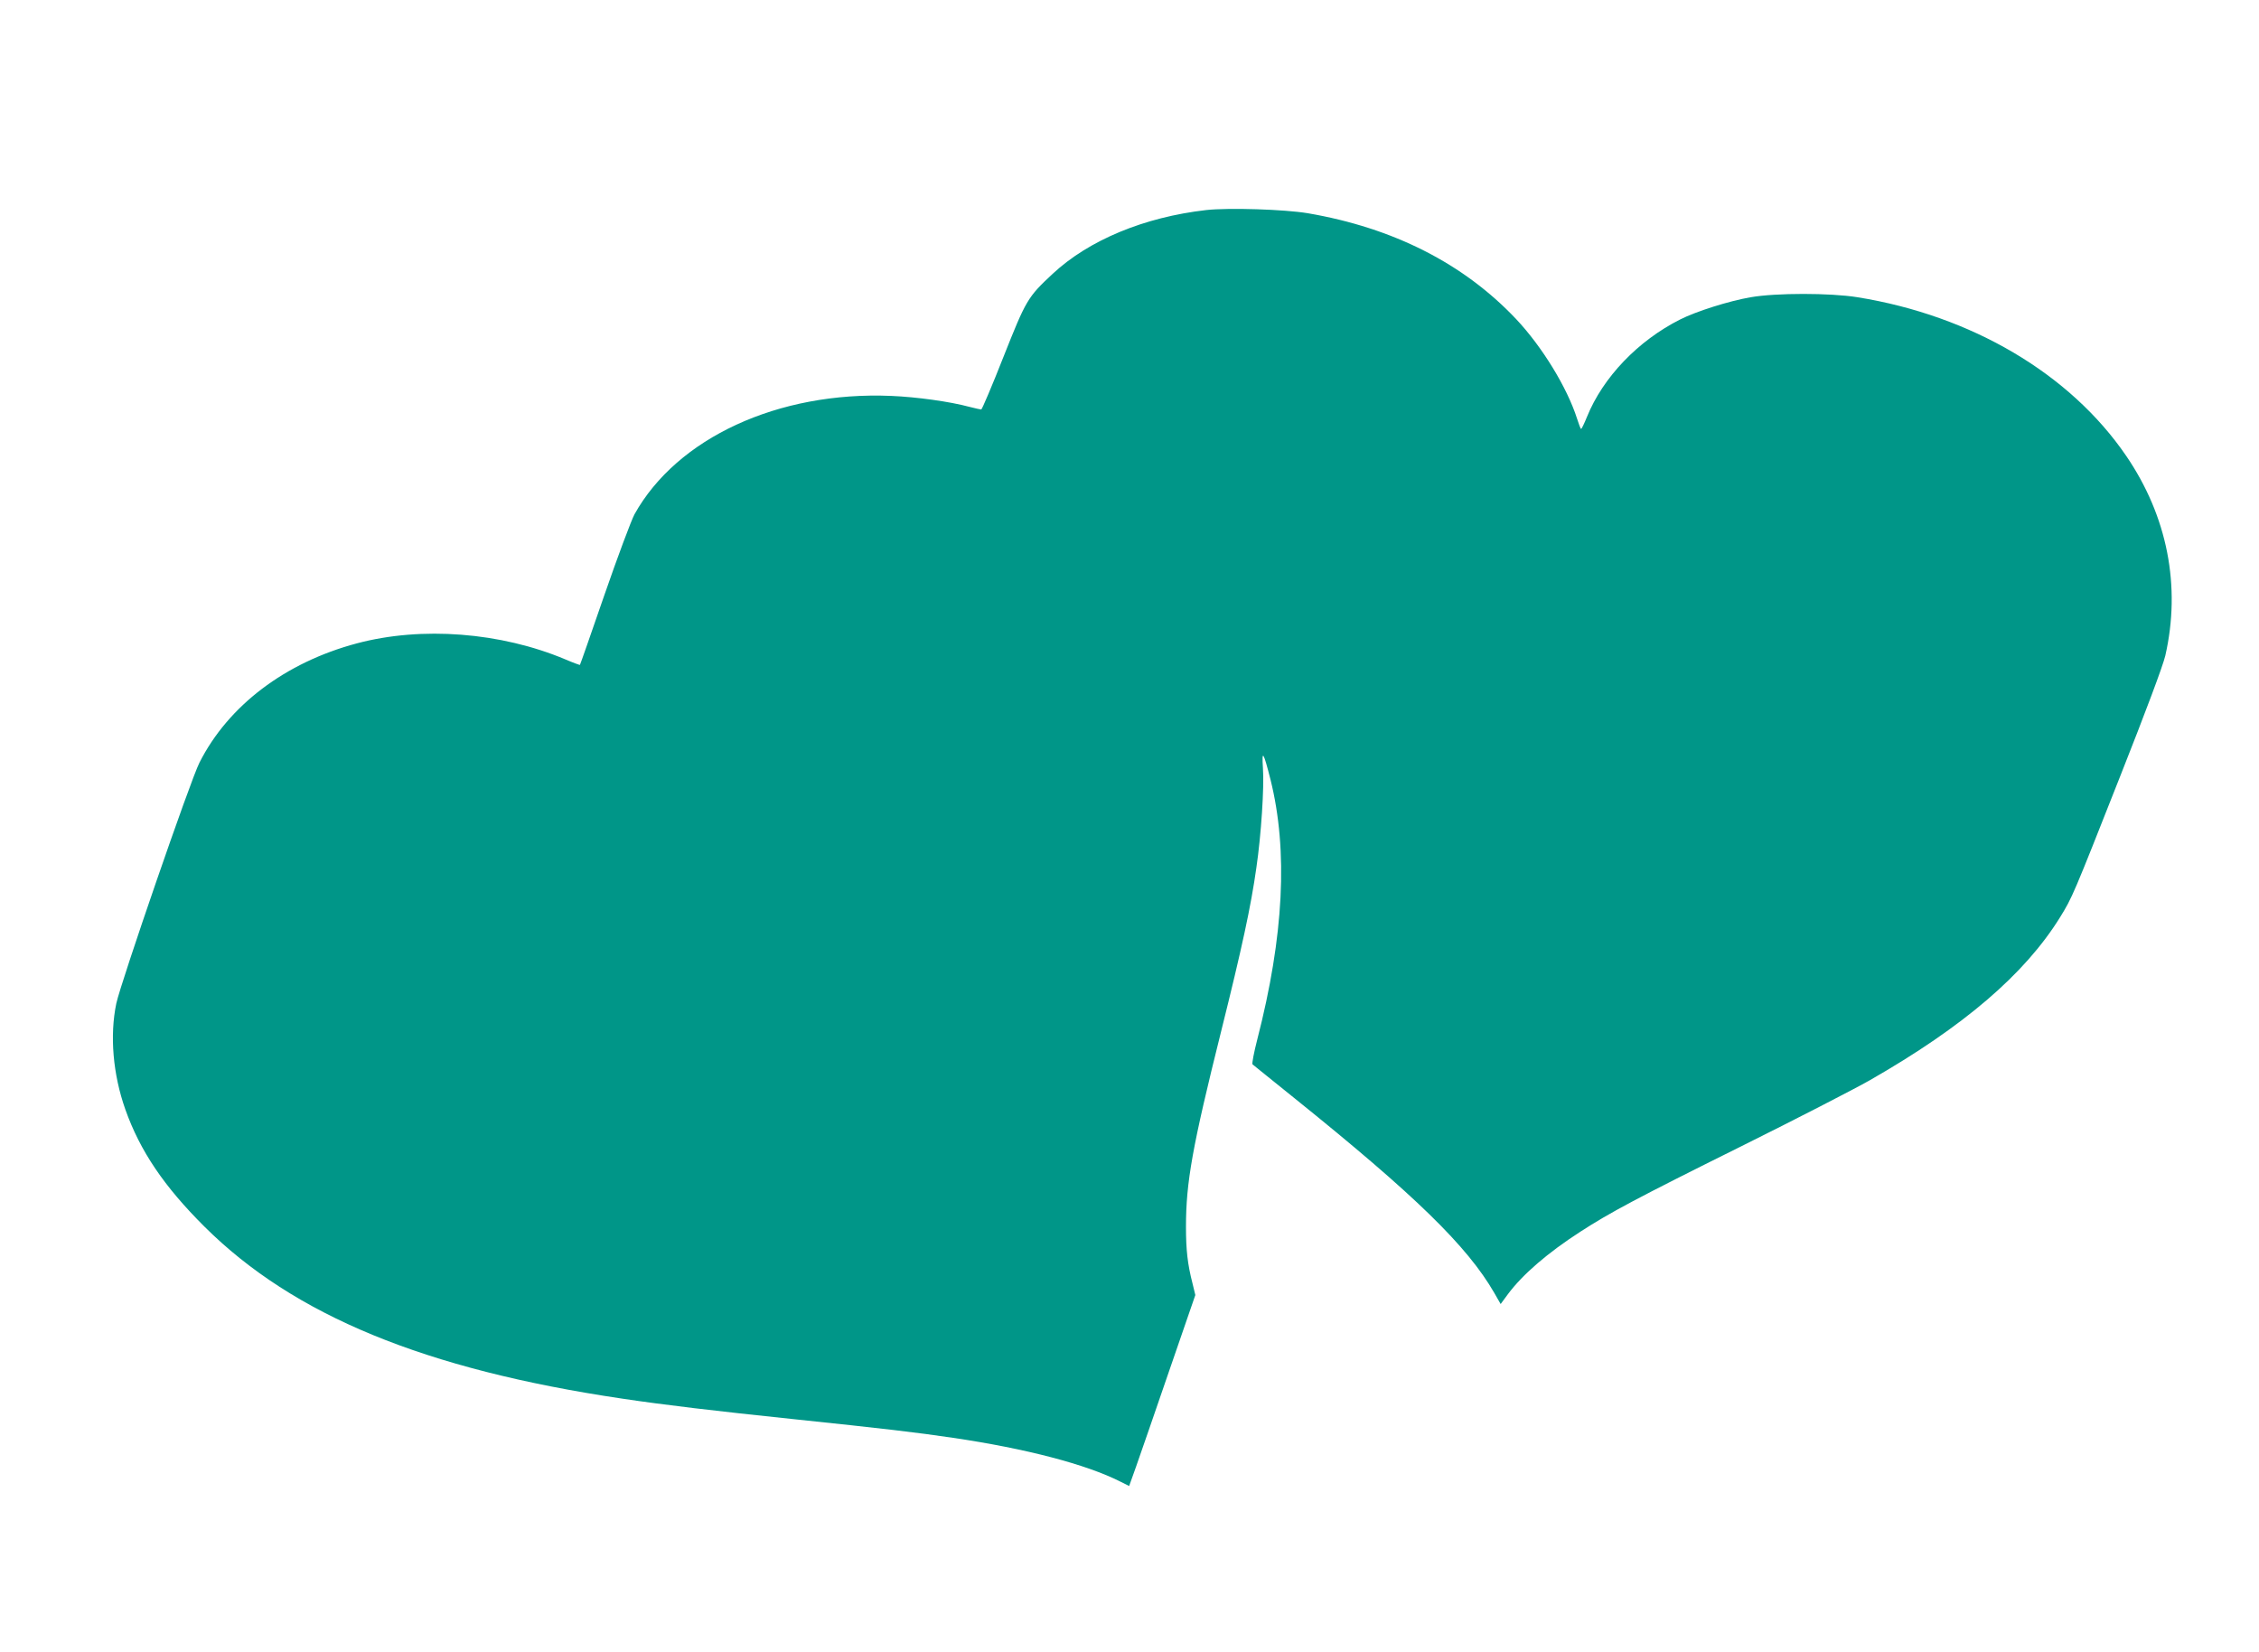 <?xml version="1.0" standalone="no"?>
<!DOCTYPE svg PUBLIC "-//W3C//DTD SVG 20010904//EN"
 "http://www.w3.org/TR/2001/REC-SVG-20010904/DTD/svg10.dtd">
<svg version="1.0" xmlns="http://www.w3.org/2000/svg"
 width="1280pt" height="936pt" viewBox="0 0 1280 936"
 preserveAspectRatio="xMidYMid meet">
<g transform="translate(0,936) scale(0.1,-0.1)"
fill="#009688" stroke="none">
<path d="M6835 8170 c-351 -40 -665 -170 -870 -361 -143 -133 -151 -148 -280
-473 -64 -163 -121 -296 -125 -296 -5 0 -35 7 -67 15 -111 30 -299 56 -443 62
-640 27 -1214 -238 -1455 -671 -18 -34 -95 -239 -170 -456 -75 -217 -137 -395
-139 -397 -1 -1 -38 12 -82 31 -366 154 -814 189 -1182 91 -406 -108 -729
-353 -892 -676 -51 -100 -446 -1247 -471 -1364 -38 -182 -19 -402 51 -600 84
-237 220 -437 449 -665 505 -502 1247 -808 2367 -974 241 -36 520 -69 969
-116 508 -53 704 -76 905 -106 415 -61 757 -151 948 -248 l50 -25 40 112 c22
62 106 305 187 541 l148 429 -16 66 c-28 109 -37 189 -37 321 0 252 36 453
199 1106 118 473 169 708 200 929 27 183 45 458 37 565 -7 107 3 91 43 -67
100 -402 76 -886 -75 -1472 -19 -74 -31 -137 -27 -141 4 -4 112 -90 238 -192
685 -551 979 -838 1132 -1103 l36 -63 42 57 c83 111 224 233 410 353 167 108
316 188 910 483 314 156 642 325 730 375 531 304 877 600 1077 922 70 113 75
125 341 799 146 369 243 628 256 684 90 393 12 791 -222 1133 -318 465 -876
794 -1522 898 -155 25 -462 25 -605 0 -123 -21 -309 -80 -400 -126 -238 -120
-437 -327 -528 -552 -15 -37 -30 -68 -33 -68 -3 0 -13 26 -23 58 -56 176 -198
408 -346 565 -297 314 -695 516 -1180 599 -132 22 -447 32 -575 18z"/>
</g>
</svg>

